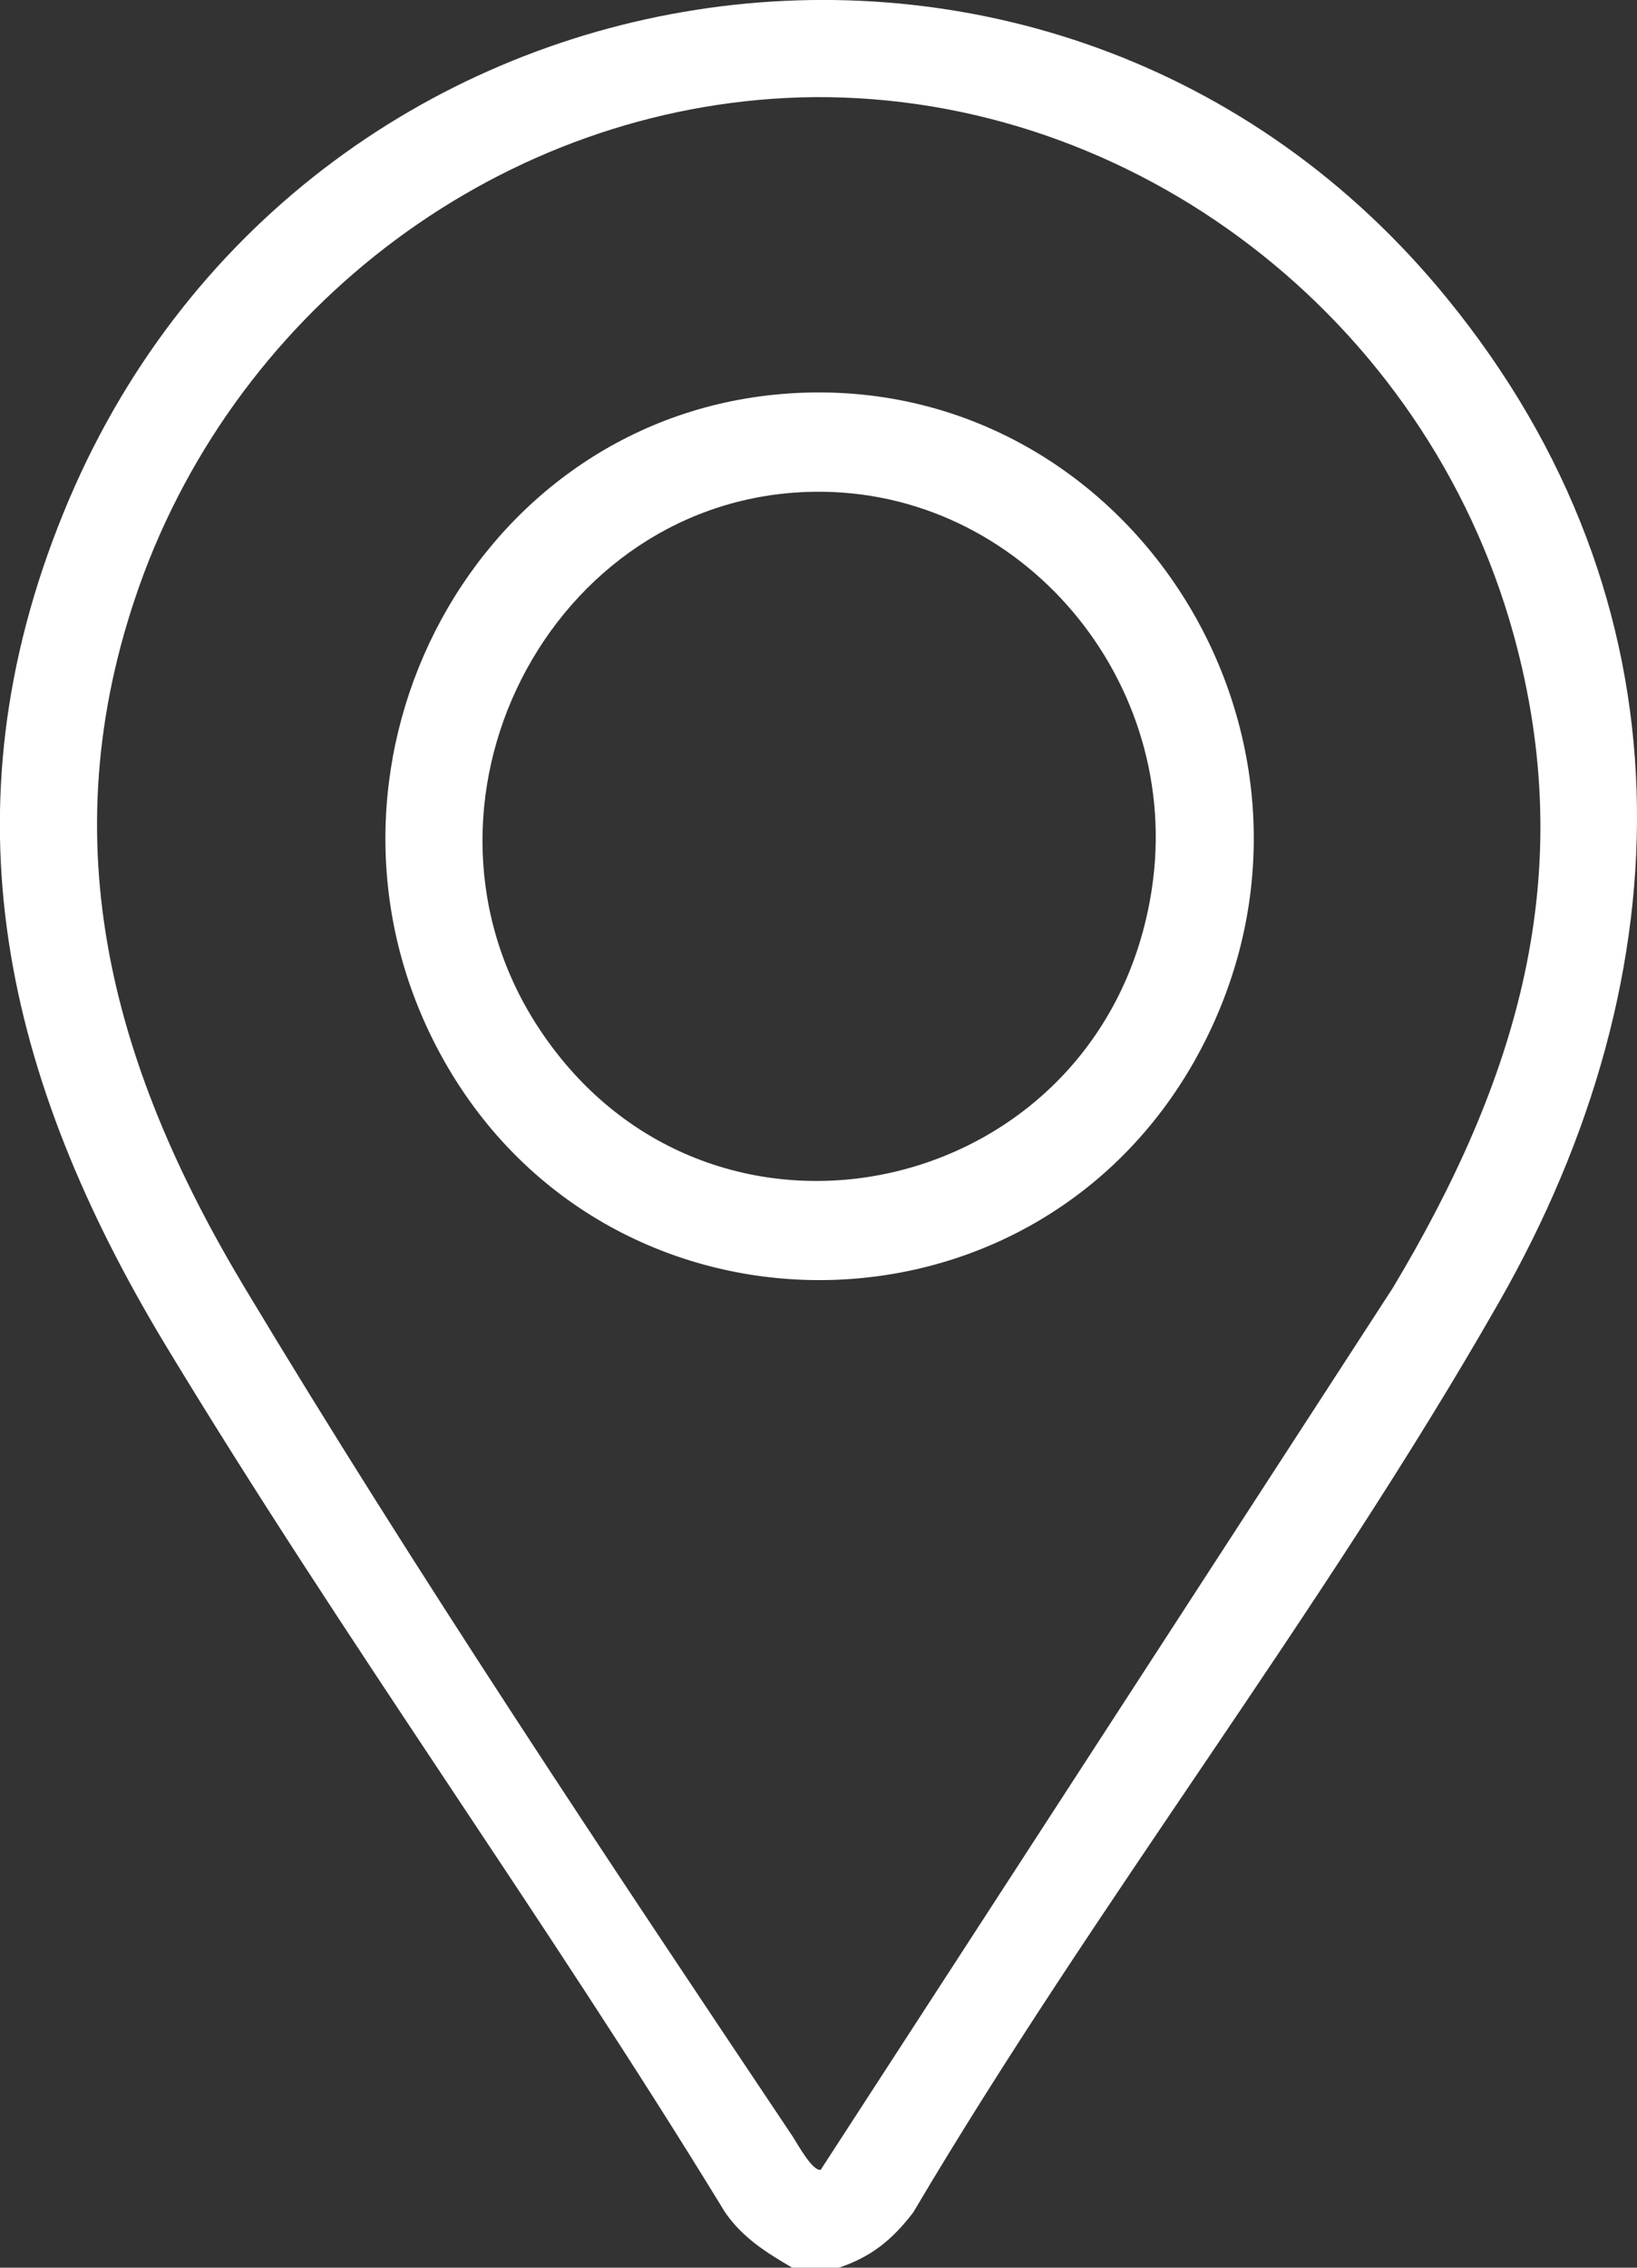 <svg width="26" height="36" viewBox="0 0 26 36" fill="none" xmlns="http://www.w3.org/2000/svg">
<rect x="0" y="0" width="26" height="36" fill="#333333" stroke="none"/>
<g clip-path="url(#clip0_535_12)">
<path d="M22.983 4.736C16.77 -2.888 4.715 -0.991 1.005 8.15C-0.923 12.885 0.083 17.131 2.621 21.341C5.446 26.015 8.666 30.457 11.515 35.119C11.802 35.535 12.185 35.768 12.604 36.012H13.286C13.825 35.841 14.172 35.56 14.507 35.119C17.392 30.237 20.995 25.599 23.797 20.692C26.813 15.43 26.909 9.545 22.983 4.736ZM22.121 20.447L13.035 34.446C12.903 34.471 12.664 34.03 12.592 33.92C9.683 29.576 6.571 24.914 3.889 20.447C1.735 16.862 0.753 13.216 2.285 9.104C3.961 4.65 8.223 1.591 12.927 1.542C18.027 1.505 22.647 5.054 24.036 10.059C25.101 13.901 24.084 17.168 22.121 20.447Z" fill="white"/>
<path d="M12.306 6.265C7.398 6.755 4.597 12.31 6.991 16.727C9.576 21.5 16.388 21.524 19.009 16.776C21.762 11.772 17.86 5.715 12.306 6.265ZM18.291 14.133C17.537 19.016 11.312 20.447 8.583 16.36C6.201 12.8 8.727 7.868 12.928 7.807C16.22 7.758 18.806 10.817 18.291 14.133Z" fill="white"/>
</g>
<defs>
<clipPath id="clip0_535_12">
<rect width="26" height="36" fill="white"/>
</clipPath>
</defs>
</svg>
